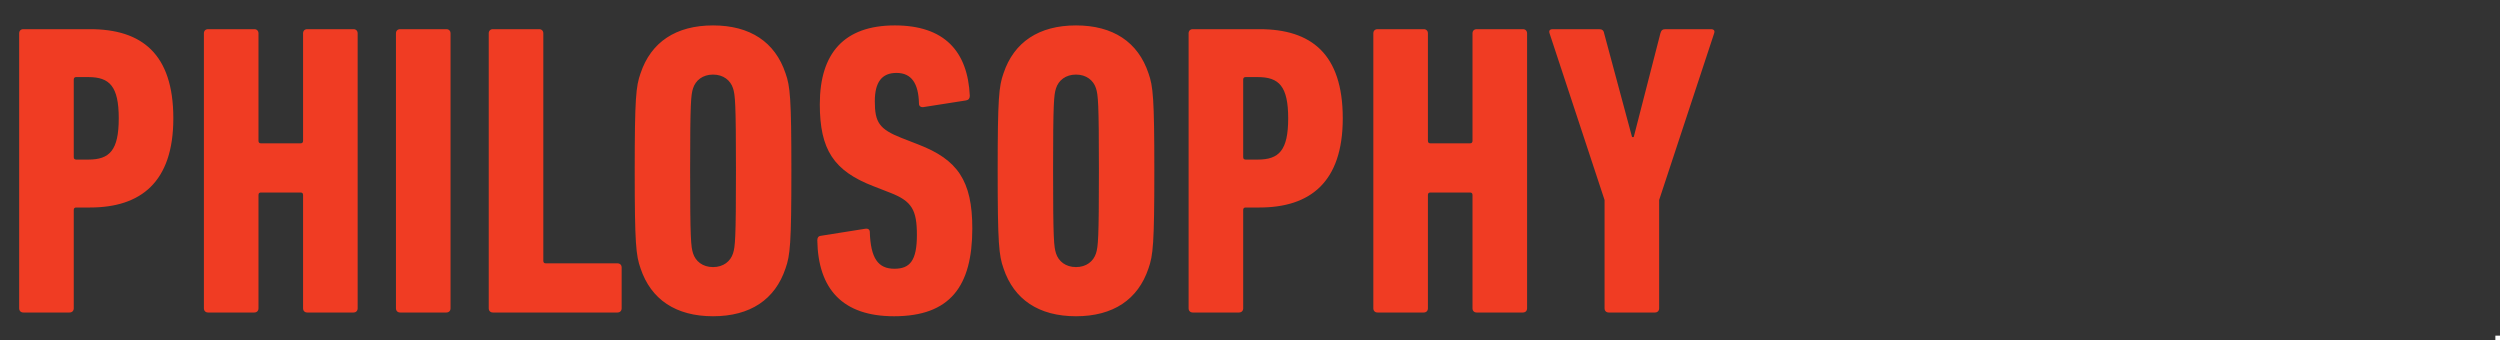 <svg width="1080" height="147" viewBox="0 0 1080 147" fill="none" xmlns="http://www.w3.org/2000/svg">
<rect x="0" y="0" width="1080" height="147" fill="#333333" stroke="none"/>
<rect x="1078" y="145" width="2" height="2" fill="white"/>
<path d="M30.06 135C31.14 135 31.86 134.28 31.86 133.2V90.72C31.86 90 32.22 89.64 32.94 89.64H38.88C60.66 89.64 74.88 78.84 74.88 51.12C74.88 23.22 61.2 12.6 38.88 12.6H10.08C9 12.6 8.28 13.32 8.28 14.4V133.2C8.28 134.28 9 135 10.08 135H30.06ZM38.16 68.94H32.94C32.22 68.94 31.86 68.58 31.86 67.86V34.38C31.86 33.66 32.22 33.3 32.94 33.3H38.16C47.34 33.3 51.3 37.26 51.3 51.12C51.3 64.98 47.34 68.94 38.16 68.94ZM88.085 133.2C88.085 134.28 88.805 135 89.885 135H109.865C110.945 135 111.665 134.28 111.665 133.2V84.24C111.665 83.52 112.025 83.16 112.745 83.16H129.845C130.565 83.16 130.925 83.52 130.925 84.24V133.2C130.925 134.28 131.645 135 132.725 135H152.705C153.785 135 154.505 134.28 154.505 133.2V14.4C154.505 13.32 153.785 12.6 152.705 12.6H132.725C131.645 12.6 130.925 13.32 130.925 14.4V60.84C130.925 61.56 130.565 61.92 129.845 61.92H112.745C112.025 61.92 111.665 61.56 111.665 60.84V14.4C111.665 13.32 110.945 12.6 109.865 12.6H89.885C88.805 12.6 88.085 13.32 88.085 14.4V133.2ZM171.053 133.2C171.053 134.28 171.773 135 172.853 135H192.833C193.913 135 194.633 134.28 194.633 133.2V14.4C194.633 13.32 193.913 12.6 192.833 12.6H172.853C171.773 12.6 171.053 13.32 171.053 14.4V133.2ZM211.132 133.2C211.132 134.28 211.852 135 212.932 135H266.752C267.832 135 268.552 134.28 268.552 133.2V115.56C268.552 114.48 267.832 113.76 266.752 113.76H235.792C235.072 113.76 234.712 113.4 234.712 112.68V14.4C234.712 13.32 233.992 12.6 232.912 12.6H212.932C211.852 12.6 211.132 13.32 211.132 14.4V133.2ZM308.035 136.62C324.055 136.62 334.855 129.42 339.355 115.92C341.335 110.34 341.875 105.3 341.875 73.8C341.875 42.3 341.335 37.26 339.355 31.68C334.855 18.18 324.055 10.98 308.035 10.98C292.015 10.98 281.215 18.18 276.715 31.68C274.735 37.26 274.195 42.3 274.195 73.8C274.195 105.3 274.735 110.34 276.715 115.92C281.215 129.42 292.015 136.62 308.035 136.62ZM308.035 115.38C303.535 115.38 300.475 112.86 299.395 109.44C298.495 106.56 298.135 103.5 298.135 73.8C298.135 44.1 298.495 41.04 299.395 38.16C300.475 34.74 303.535 32.22 308.035 32.22C312.535 32.22 315.595 34.74 316.675 38.16C317.575 41.04 317.935 44.1 317.935 73.8C317.935 103.5 317.575 106.56 316.675 109.44C315.595 112.86 312.535 115.38 308.035 115.38ZM420.038 98.64C420.038 77.94 413.558 68.94 396.818 62.46L389.438 59.58C379.898 55.8 377.918 52.92 377.918 43.74C377.918 35.46 380.978 31.5 387.278 31.5C393.758 31.5 396.818 36 396.998 44.82C396.998 45.9 397.898 46.44 398.978 46.26L417.338 43.38C418.418 43.2 418.958 42.48 418.958 41.4C418.058 22.14 407.978 10.98 386.558 10.98C364.778 10.98 354.158 22.86 354.158 45C354.158 64.62 360.098 73.8 377.378 80.46L384.758 83.34C393.938 86.94 396.098 90.72 396.098 101.52C396.098 112.68 393.038 116.1 386.378 116.1C379.358 116.1 376.118 111.6 375.758 100.26C375.758 99.18 375.038 98.64 373.778 98.82L354.518 101.88C353.438 102.06 353.078 102.78 353.078 103.86C353.438 124.92 364.058 136.62 386.198 136.62C410.498 136.62 420.038 123.66 420.038 98.64ZM464.832 136.62C480.852 136.62 491.652 129.42 496.152 115.92C498.132 110.34 498.672 105.3 498.672 73.8C498.672 42.3 498.132 37.26 496.152 31.68C491.652 18.18 480.852 10.98 464.832 10.98C448.812 10.98 438.012 18.18 433.512 31.68C431.532 37.26 430.992 42.3 430.992 73.8C430.992 105.3 431.532 110.34 433.512 115.92C438.012 129.42 448.812 136.62 464.832 136.62ZM464.832 115.38C460.332 115.38 457.272 112.86 456.192 109.44C455.292 106.56 454.932 103.5 454.932 73.8C454.932 44.1 455.292 41.04 456.192 38.16C457.272 34.74 460.332 32.22 464.832 32.22C469.332 32.22 472.392 34.74 473.472 38.16C474.372 41.04 474.732 44.1 474.732 73.8C474.732 103.5 474.372 106.56 473.472 109.44C472.392 112.86 469.332 115.38 464.832 115.38ZM535.255 135C536.335 135 537.055 134.28 537.055 133.2V90.72C537.055 90 537.415 89.64 538.135 89.64H544.075C565.855 89.64 580.075 78.84 580.075 51.12C580.075 23.22 566.395 12.6 544.075 12.6H515.275C514.195 12.6 513.475 13.32 513.475 14.4V133.2C513.475 134.28 514.195 135 515.275 135H535.255ZM543.355 68.94H538.135C537.415 68.94 537.055 68.58 537.055 67.86V34.38C537.055 33.66 537.415 33.3 538.135 33.3H543.355C552.535 33.3 556.495 37.26 556.495 51.12C556.495 64.98 552.535 68.94 543.355 68.94ZM593.28 133.2C593.28 134.28 594 135 595.08 135H615.06C616.14 135 616.86 134.28 616.86 133.2V84.24C616.86 83.52 617.22 83.16 617.94 83.16H635.04C635.76 83.16 636.12 83.52 636.12 84.24V133.2C636.12 134.28 636.84 135 637.92 135H657.9C658.98 135 659.7 134.28 659.7 133.2V14.4C659.7 13.32 658.98 12.6 657.9 12.6H637.92C636.84 12.6 636.12 13.32 636.12 14.4V60.84C636.12 61.56 635.76 61.92 635.04 61.92H617.94C617.22 61.92 616.86 61.56 616.86 60.84V14.4C616.86 13.32 616.14 12.6 615.06 12.6H595.08C594 12.6 593.28 13.32 593.28 14.4V133.2ZM714.949 135C716.029 135 716.749 134.28 716.749 133.2V86.4L740.509 14.4C740.869 13.32 740.509 12.6 739.069 12.6H719.449C718.189 12.6 717.649 13.14 717.289 14.4L705.769 59.22H705.049L692.989 14.4C692.809 13.14 692.089 12.6 690.829 12.6H670.849C669.409 12.6 669.049 13.32 669.409 14.4L693.169 86.4V133.2C693.169 134.28 693.889 135 694.969 135H714.949Z" fill="#F03C23"/>
</svg>
